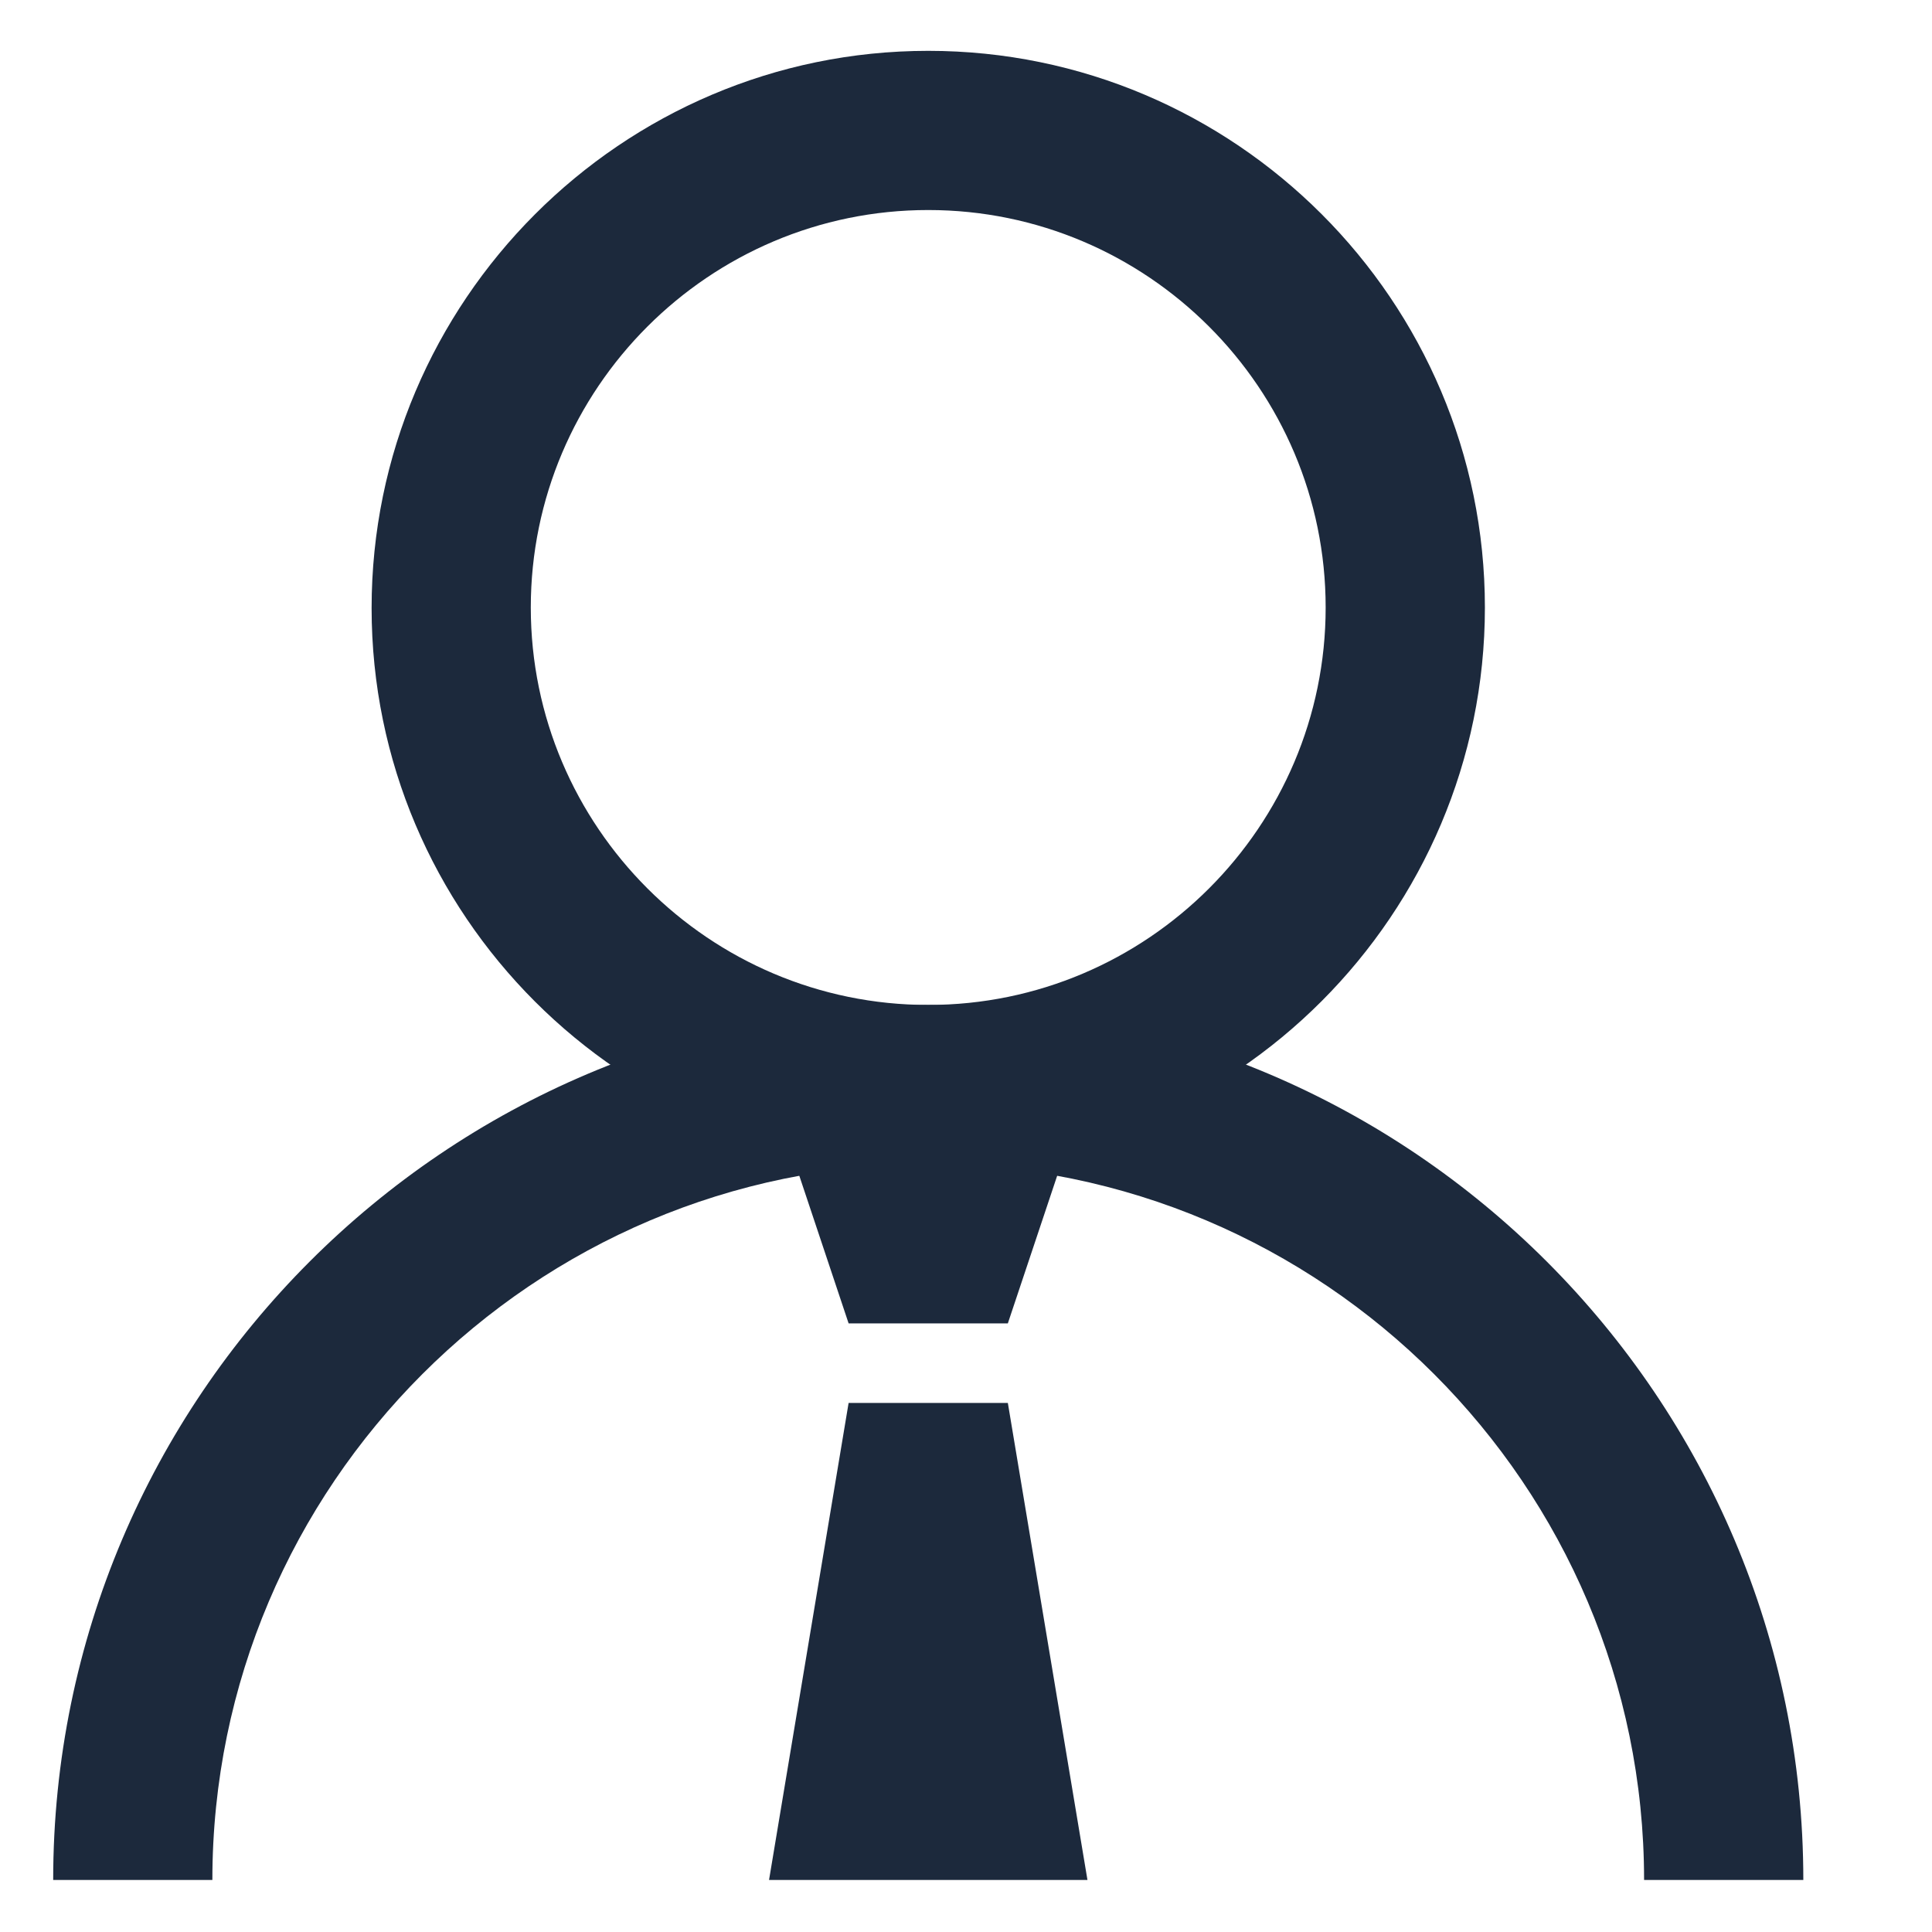 <svg xmlns="http://www.w3.org/2000/svg" width="38" height="38" viewBox="0 0 38 38">
  <g fill="#1C293C" transform="translate(1 1)">
    <path d="M34.469,35.977 L31.337,35.977 C31.337,28.217 25.017,21.897 17.257,21.897 C9.497,21.897 3.177,28.217 3.177,35.977 L0.046,35.977 C0.046,26.491 7.76,18.766 17.257,18.766 C26.754,18.766 34.469,26.491 34.469,35.977 Z"/>
    <path d="M17.257,21.909 C11.223,21.909 6.309,16.994 6.309,10.96 C6.309,4.926 11.223,0 17.257,0 C23.291,0 28.206,4.914 28.206,10.949 C28.206,16.983 23.291,21.909 17.257,21.909 Z M17.257,3.131 C12.949,3.131 9.44,6.64 9.44,10.949 C9.44,15.257 12.949,18.766 17.257,18.766 C21.566,18.766 25.074,15.257 25.074,10.949 C25.074,6.64 21.566,3.131 17.257,3.131 Z"/>
    <polygon points="20.389 20.343 14.126 20.343 15.691 25.029 18.823 25.029"/>
    <polygon points="14.126 35.977 20.389 35.977 18.823 26.594 15.691 26.594"/>
  </g>
</svg>
